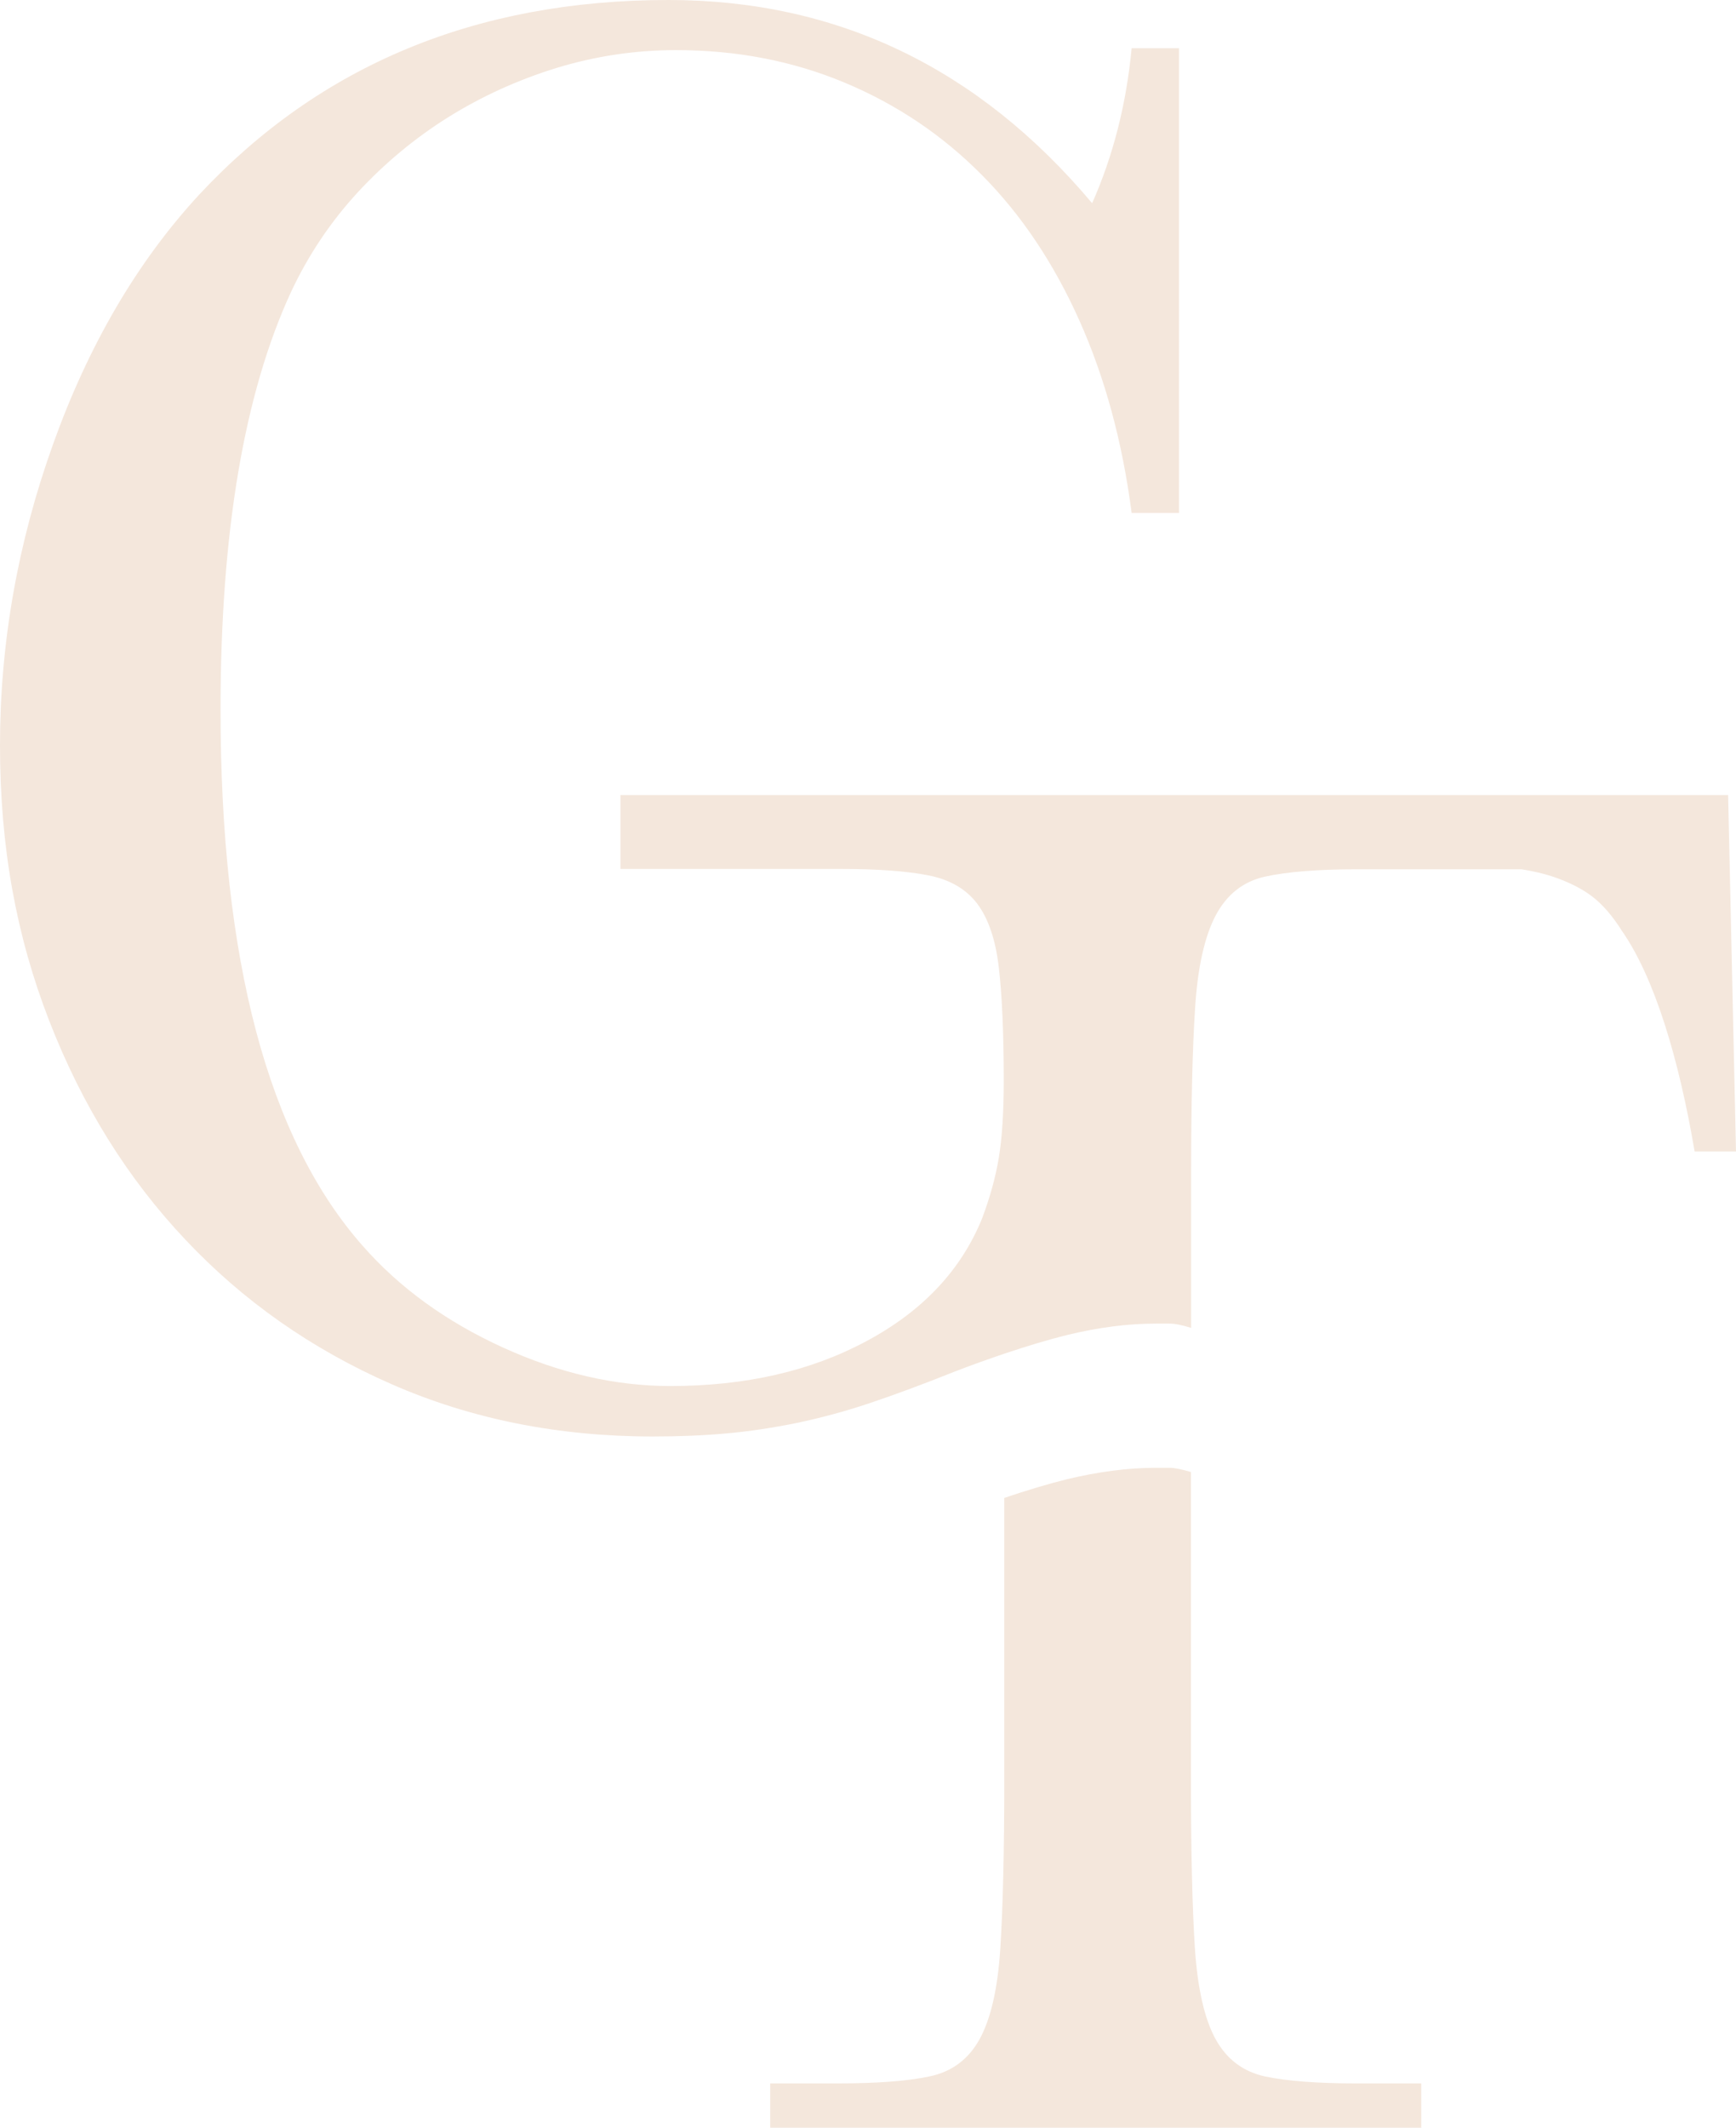 <svg xmlns="http://www.w3.org/2000/svg" id="Layer_2" data-name="Layer 2" viewBox="0 0 101.54 124.4"><defs><style>      .cls-1 {        fill: #f4e7dc;      }    </style></defs><g id="Layer_1-2" data-name="Layer 1"><g><path class="cls-1" d="M69.67,86.06c-.54-.16-.96-.25-1.27-.25h-.81c-1.61,0-3.35.23-5.19.67-1.09.27-2.32.64-3.66,1.09v16.54c0,4.17-.08,7.43-.23,9.79-.15,2.36-.56,4.13-1.21,5.31-.65,1.18-1.63,1.91-2.93,2.18-1.31.28-3.11.41-5.41.41h-3.91v2.59h38.08v-2.59h-3.8c-2.3,0-4.09-.14-5.35-.41-1.27-.28-2.23-1-2.88-2.18-.65-1.18-1.05-2.95-1.21-5.31-.15-2.36-.23-5.62-.23-9.79v-18.06Z"></path><path class="cls-1" d="M101.08,46.48h-5.09s-59.7,0-59.7,0h0v4.32h12.85c2.15,0,3.86.12,5.13.37,1.27.24,2.23.8,2.88,1.65.65.86,1.08,2.1,1.27,3.73.19,1.63.29,3.84.29,6.61,0,1.88-.1,3.39-.29,4.53-.19,1.14-.52,2.33-.98,3.55-1.23,3.02-3.48,5.41-6.75,7.16-3.27,1.76-7.09,2.63-11.48,2.63-3.23,0-6.5-.75-9.81-2.26-3.31-1.51-6.04-3.49-8.19-5.94-5.54-6.28-8.31-16.73-8.31-31.34,0-10.36,1.38-18.52,4.15-24.48,1-2.12,2.29-4.04,3.86-5.75,1.58-1.71,3.35-3.18,5.31-4.41,1.96-1.22,4.07-2.18,6.34-2.88,2.27-.69,4.59-1.04,6.98-1.04,3.54,0,6.82.63,9.86,1.9,3.04,1.27,5.71,3.06,8.02,5.39,2.31,2.32,4.21,5.16,5.71,8.51,1.5,3.35,2.52,7.1,3.06,11.26h2.77V2.82h-2.77c-.31,3.27-1.08,6.29-2.31,9.06C57.22,3.96,48.95,0,39.1,0c-11.23,0-20.38,3.8-27.45,11.38-3.62,3.92-6.46,8.77-8.54,14.57-2.08,5.79-3.11,11.67-3.11,17.63s.96,11.16,2.88,16.1c1.92,4.94,4.57,9.2,7.96,12.79,3.38,3.59,7.4,6.41,12.06,8.45,4.65,2.04,9.75,3.06,15.28,3.06,1.54,0,2.98-.06,4.32-.18,1.35-.12,2.71-.33,4.1-.61,1.38-.29,2.81-.67,4.27-1.16,1.46-.49,3.11-1.1,4.96-1.84,1.03-.4,2-.74,2.91-1.05,1.34-.45,2.57-.82,3.66-1.09,1.85-.45,3.58-.67,5.19-.67h.81c.31,0,.73.08,1.27.25v-8.57c0-.15,0-.3,0-.45,0-4.1.08-7.33.23-9.65.15-2.41.56-4.22,1.21-5.45.65-1.22,1.61-1.98,2.88-2.26,1.27-.28,3.06-.43,5.36-.43h9.64c.65.1,1.25.24,1.78.41.96.32,1.74.71,2.36,1.18.61.47,1.19,1.14,1.73,2,1.92,2.75,3.34,7.49,4.26,12.91h2.42l-.46-20.82Z"></path></g></g></svg>
